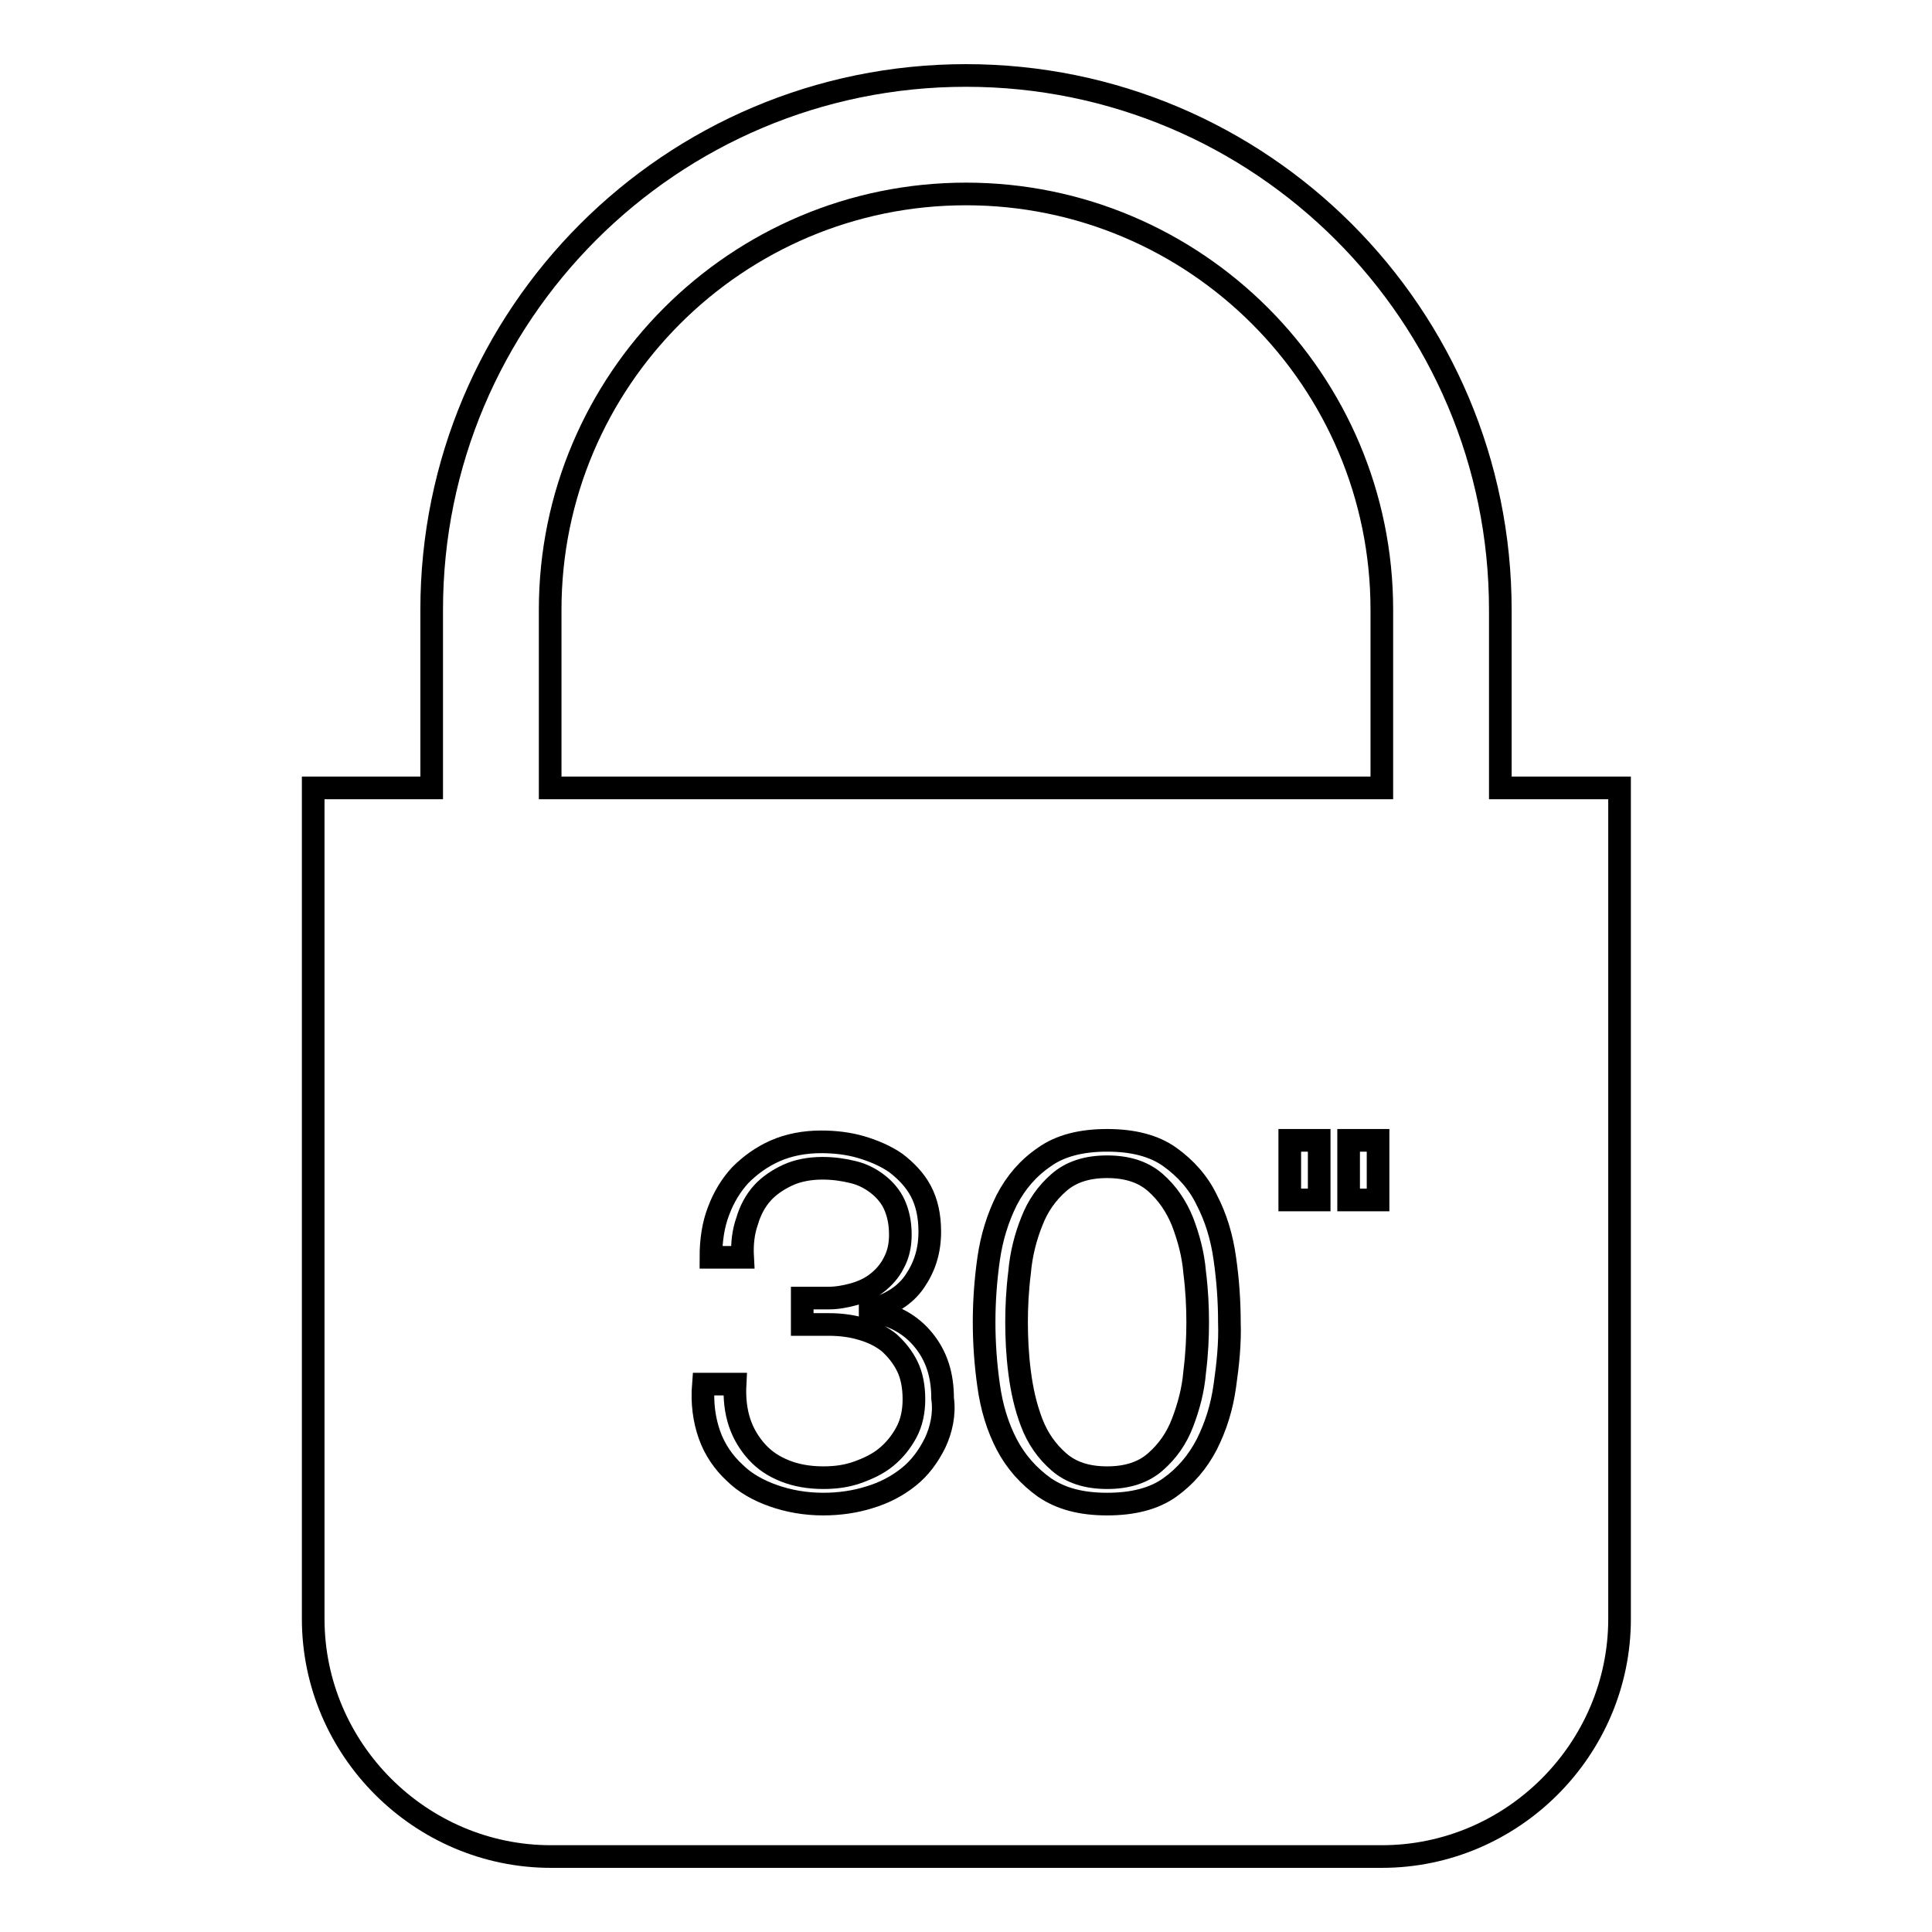 <?xml version="1.0" encoding="utf-8"?>
<!-- Svg Vector Icons : http://www.onlinewebfonts.com/icon -->
<!DOCTYPE svg PUBLIC "-//W3C//DTD SVG 1.1//EN" "http://www.w3.org/Graphics/SVG/1.1/DTD/svg11.dtd">
<svg version="1.1" xmlns="http://www.w3.org/2000/svg" xmlns:xlink="http://www.w3.org/1999/xlink" x="0px" y="0px" viewBox="0 0 256 256" enable-background="new 0 0 256 256" xml:space="preserve">
<g><g><path stroke-width="3" fill-opacity="0" stroke="#000000"  d="M198.8,104.4V80.8c0-39.1-31.7-70.8-70.8-70.8c-39.1,0-70.8,31.7-70.8,70.8v23.6H41.5v110.1c0,17.3,14.2,31.5,31.5,31.5h110.1c17.3,0,31.5-14.2,31.5-31.5V104.4H198.8z M123.9,191.2c-0.9,1.8-2,3.3-3.5,4.5c-1.5,1.2-3.2,2.1-5.2,2.7c-1.9,0.6-4,0.9-6.1,0.9c-2.4,0-4.6-0.4-6.6-1.1c-2-0.7-3.8-1.7-5.2-3.1c-1.4-1.3-2.6-3-3.3-5c-0.7-2-1-4.2-0.8-6.7h4.2c-0.1,1.9,0.1,3.6,0.6,5.1c0.5,1.5,1.3,2.8,2.3,3.9c1,1.1,2.2,1.9,3.7,2.5c1.5,0.6,3.2,0.9,5.1,0.9c1.6,0,3.1-0.2,4.5-0.7c1.4-0.5,2.7-1.1,3.8-2c1.1-0.9,2-2,2.7-3.3s1-2.8,1-4.4c0-1.7-0.3-3.2-0.9-4.4c-0.6-1.2-1.4-2.2-2.4-3.1c-1-0.8-2.2-1.4-3.6-1.8c-1.3-0.4-2.8-0.6-4.4-0.6h-3.5V172h3.5c1.1,0,2.2-0.2,3.3-0.5c1.1-0.3,2.2-0.8,3.1-1.5c0.9-0.7,1.7-1.6,2.2-2.6c0.6-1.1,0.9-2.3,0.9-3.8c0-1.6-0.3-2.9-0.8-4c-0.5-1.1-1.3-2-2.2-2.7c-0.9-0.7-2-1.3-3.3-1.6c-1.2-0.3-2.6-0.5-4-0.5c-1.7,0-3.3,0.3-4.6,0.9c-1.3,0.6-2.5,1.4-3.4,2.4c-0.9,1-1.6,2.3-2,3.7c-0.5,1.4-0.7,3-0.6,4.8h-4.2c0-2.2,0.3-4.3,1-6.1c0.7-1.9,1.7-3.5,2.9-4.8c1.3-1.3,2.8-2.4,4.6-3.2c1.8-0.8,3.9-1.2,6.1-1.2c1.8,0,3.6,0.2,5.3,0.7s3.3,1.2,4.6,2.1c1.3,1,2.5,2.2,3.3,3.7c0.8,1.5,1.2,3.3,1.2,5.4c0,2.6-0.7,4.7-2,6.6c-1.3,1.9-3.3,3.1-5.9,3.8v0.1c3.1,0.5,5.4,1.8,7.1,3.9c1.7,2.1,2.5,4.6,2.5,7.7C125.2,187.4,124.7,189.5,123.9,191.2z M162.3,183.6c-0.4,2.9-1.2,5.4-2.4,7.8c-1.2,2.3-2.8,4.2-4.9,5.7c-2.1,1.5-4.9,2.2-8.3,2.2c-3.4,0-6.1-0.7-8.3-2.2c-2.1-1.5-3.8-3.4-5-5.7c-1.2-2.3-2-4.9-2.4-7.8c-0.4-2.8-0.6-5.6-0.6-8.4c0-2.8,0.2-5.6,0.6-8.4c0.4-2.8,1.2-5.4,2.4-7.8c1.2-2.3,2.8-4.2,5-5.7c2.1-1.5,4.9-2.2,8.3-2.2c3.4,0,6.2,0.7,8.3,2.2c2.1,1.5,3.8,3.4,4.9,5.7c1.2,2.3,2,4.9,2.4,7.8c0.4,2.8,0.6,5.6,0.6,8.4C163,178,162.7,180.8,162.3,183.6z M174.8,159h-3.9v-7.9h3.9V159z M182.6,159h-3.9v-7.9h3.9V159z M183.1,104.4H72.9V80.8c0-30.4,24.7-55.1,55.1-55.1c30.4,0,55.1,24.7,55.1,55.1V104.4L183.1,104.4z"/><path stroke-width="3" fill-opacity="0" stroke="#000000"  d="M156.7,161.9c-0.8-2-2-3.8-3.6-5.2c-1.6-1.4-3.7-2.1-6.4-2.1c-2.7,0-4.8,0.7-6.4,2.1s-2.8,3.1-3.6,5.2c-0.8,2-1.4,4.3-1.6,6.7c-0.3,2.4-0.4,4.6-0.4,6.6c0,2,0.1,4.3,0.4,6.6c0.3,2.4,0.8,4.6,1.6,6.7c0.8,2.1,2,3.8,3.6,5.2c1.6,1.4,3.7,2.1,6.4,2.1c2.7,0,4.8-0.7,6.4-2.1s2.8-3.1,3.6-5.2c0.8-2.1,1.4-4.3,1.6-6.7c0.3-2.4,0.4-4.6,0.4-6.6c0-2-0.1-4.2-0.4-6.6C158.1,166.2,157.5,164,156.7,161.9z"/></g></g>
</svg>